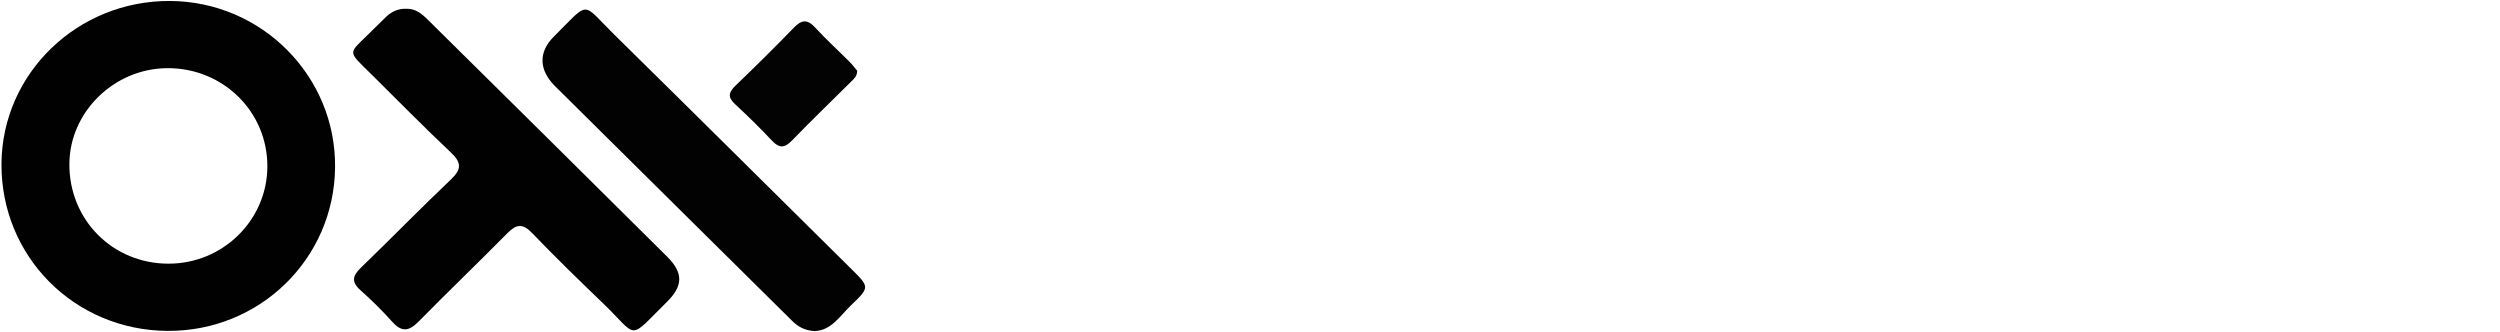 <?xml version="1.0" encoding="utf-8"?>
<!-- Generator: Adobe Illustrator 16.0.0, SVG Export Plug-In . SVG Version: 6.00 Build 0)  -->
<!DOCTYPE svg PUBLIC "-//W3C//DTD SVG 1.1//EN" "http://www.w3.org/Graphics/SVG/1.1/DTD/svg11.dtd">
<svg version="1.1" id="Capa_1" xmlns="http://www.w3.org/2000/svg" xmlns:xlink="http://www.w3.org/1999/xlink" x="0px" y="0px"
	 width="224px" height="29.75px" viewBox="0 3.625 224 29.75" enable-background="new 0 3.625 224 29.75" xml:space="preserve">
<g>
	<path fill-rule="evenodd" clip-rule="evenodd" fill="#010101" d="M36.411,4.411c0.801-0.025,1.369,0.435,1.89,0.95
		c7.165,7.082,14.331,14.16,21.477,21.262c1.443,1.434,1.449,2.6-0.015,4.043c-3.591,3.541-2.495,3.238-5.772,0.094
		c-2.141-2.055-4.267-4.125-6.322-6.262c-0.835-0.869-1.399-0.797-2.197,0.01c-2.635,2.67-5.344,5.264-7.973,7.936
		c-0.851,0.865-1.504,0.961-2.347,0.021c-0.895-1-1.854-1.949-2.856-2.84c-0.87-0.773-0.68-1.322,0.075-2.049
		c2.699-2.602,5.313-5.291,8.033-7.871c0.971-0.92,0.955-1.514-0.011-2.424C37.95,14.98,35.6,12.58,33.21,10.22
		c-2.14-2.113-2.009-1.724-0.056-3.674c0.475-0.475,0.955-0.944,1.439-1.41C35.099,4.65,35.696,4.383,36.411,4.411z"/>
	<path fill-rule="evenodd" clip-rule="evenodd" fill="#020202" d="M72.993,33.289c-0.884-0.043-1.489-0.391-2.03-0.928
		c-7.075-7.008-14.165-14.002-21.232-21.018c-1.435-1.425-1.52-3.035-0.106-4.438c3.289-3.266,2.415-3.129,5.424-0.169
		c7.1,6.984,14.166,14.002,21.247,21.006c1.619,1.6,1.645,1.621-0.055,3.248C75.254,31.936,74.487,33.238,72.993,33.289z"/>
	<path fill-rule="evenodd" clip-rule="evenodd" fill="#030303" d="M76.802,9.96c-0.005,0.502-0.277,0.717-0.512,0.95
		c-1.782,1.769-3.59,3.511-5.337,5.313c-0.658,0.678-1.13,0.699-1.782,0.006c-1.069-1.138-2.188-2.23-3.332-3.293
		c-0.669-0.624-0.532-1.065,0.068-1.644c1.771-1.701,3.519-3.425,5.225-5.189c0.694-0.719,1.208-0.772,1.907-0.009
		c0.979,1.067,2.057,2.045,3.082,3.071C76.389,9.433,76.617,9.741,76.802,9.96z"/>
	<path fill-rule="evenodd" clip-rule="evenodd" fill="#010101" d="M15.003,33.273c-8.346-0.055-14.931-6.689-14.87-14.986
		c0.06-8.102,6.828-14.629,15.115-14.575c8.22,0.053,14.858,6.748,14.775,14.903C29.942,26.818,23.27,33.326,15.003,33.273z
		 M23.956,18.582c0.04-4.94-3.979-8.894-8.993-8.849c-4.759,0.042-8.723,3.934-8.747,8.587c-0.027,5.012,3.893,8.943,8.904,8.93
		C19.971,27.24,23.917,23.367,23.956,18.582z"/>
</g>
</svg>
